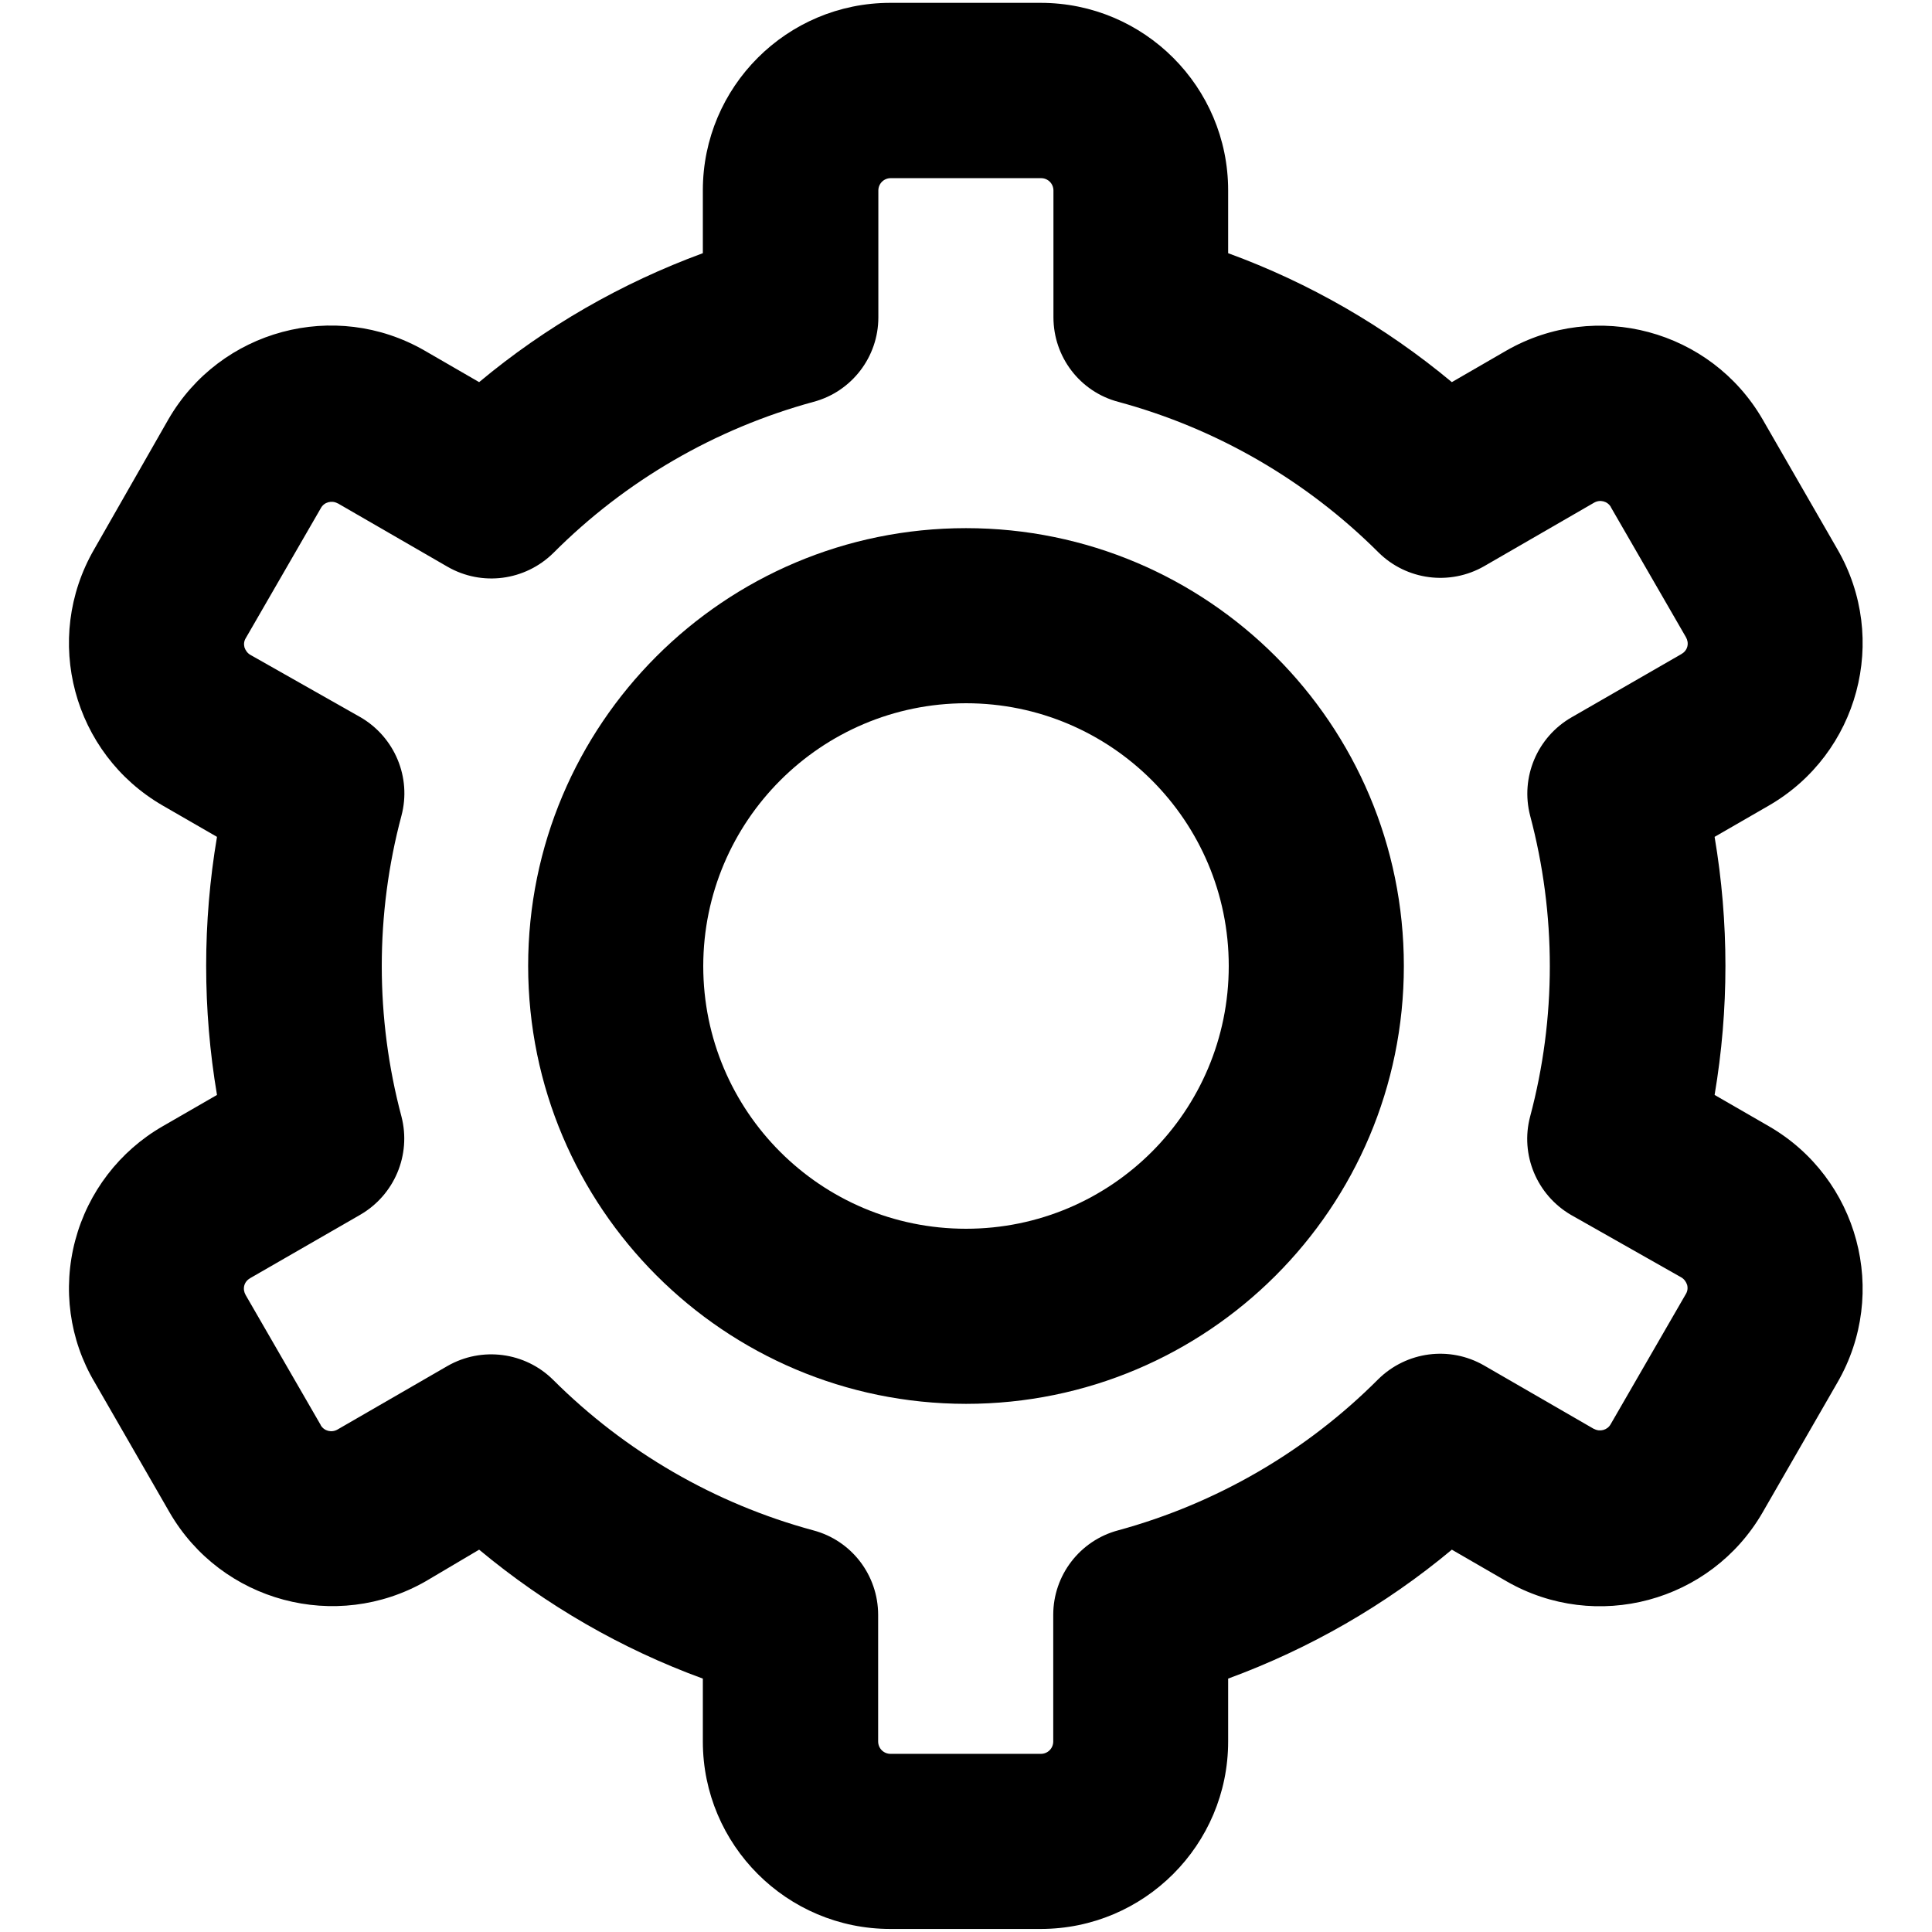 <?xml version="1.0" encoding="UTF-8"?>
<svg id="Livello_1" xmlns="http://www.w3.org/2000/svg" width="95" height="95" version="1.1" viewBox="0 0 95 95">
  <!-- Generator: Adobe Illustrator 30.0.0, SVG Export Plug-In . SVG Version: 2.1.1 Build 123)  -->
  <g id="Livello_11" data-name="Livello_1">
    <path d="M6.6,18.4h49.8v49.8h-20.2c-1.6-5.9-7.7-9.4-13.7-7.8-3.8,1-6.8,4-7.8,7.8H6.6s0-49.8,0-49.8ZM25.4,76.5c2.9,0,5.3-2.4,5.3-5.3s-2.4-5.3-5.3-5.3-5.3,2.4-5.3,5.3h0c0,2.9,2.4,5.3,5.3,5.3ZM74.1,30.6l14.4,14.4v3.9h-26.2v-18.3s11.8,0,11.8,0ZM85.8,68.2c-1.6-5.9-7.7-9.4-13.7-7.8-3.8,1-6.8,4-7.8,7.8h-2v-13.6h26.2v13.6h-2.7ZM75,76.5c2.9,0,5.3-2.4,5.3-5.3s-2.4-5.3-5.3-5.3-5.3,2.4-5.3,5.3h0c0,2.9,2.4,5.3,5.3,5.3ZM6.4,74.1h8.3c1.6,5.9,7.7,9.4,13.7,7.8,3.8-1,6.8-4,7.8-7.8h28.1c1.6,5.9,7.7,9.4,13.7,7.8,3.8-1,6.8-4,7.8-7.8h5.6c1.6,0,2.9-1.3,2.9-2.9h0v-27.4c0-.8-.3-1.5-.9-2.1l-16.1-16.1c-.5-.6-1.3-.9-2.1-.9h-13v-6.5c0-3.1-2.5-5.7-5.7-5.7H6.4c-3.1,0-5.7,2.5-5.7,5.7v50.2c0,3.1,2.5,5.7,5.7,5.7Z" style="display: none; fill-rule: evenodd;"/>
  </g>
  <g>
    <path d="M3.7,60.99c-.63,2.37-.29,4.89.96,6.99l3.68,6.39c2.55,4.4,8.19,5.91,12.6,3.38l2.62-1.55c3.28,2.73,7,4.88,11,6.34v3.09c0,5.09,4.13,9.22,9.22,9.22h7.39c5.09,0,9.22-4.13,9.22-9.22v-3.09c4-1.47,7.73-3.61,11-6.34l2.68,1.55c4.41,2.54,10.05,1.03,12.6-3.38l3.68-6.39c2.55-4.41,1.04-10.05-3.37-12.6l-2.67-1.54c.71-4.2.71-8.49,0-12.69l2.67-1.54c4.41-2.55,5.92-8.19,3.37-12.6l-3.68-6.39c-2.55-4.4-8.19-5.91-12.6-3.38l-2.68,1.55c-3.28-2.73-7-4.88-11-6.34v-3.09c0-5.09-4.13-9.22-9.22-9.22h-7.39c-5.09,0-9.22,4.13-9.22,9.22v3.09c-4,1.47-7.73,3.61-11,6.34l-2.68-1.55c-4.41-2.54-10.05-1.03-12.6,3.38l-3.65,6.39c-2.55,4.41-1.04,10.05,3.37,12.6l2.67,1.54c-.71,4.2-.71,8.49,0,12.69l-2.67,1.54c-2.12,1.22-3.67,3.24-4.3,5.61ZM19.74,54.9c-1.29-4.85-1.29-9.95,0-14.79.5-1.88-.33-3.86-2.01-4.84l-5.42-3.07c-.14-.08-.24-.22-.29-.37-.04-.16-.02-.32.07-.46l3.69-6.39c.16-.29.53-.39.82-.23,0,0,0,0,.01,0l5.4,3.12c1.69.97,3.81.69,5.2-.68,3.54-3.55,7.95-6.11,12.79-7.43,1.88-.5,3.19-2.21,3.19-4.15v-6.24c0-.34.27-.61.61-.61h7.39c.34,0,.61.27.61.61v6.23c0,1.95,1.3,3.66,3.19,4.16,4.84,1.31,9.24,3.86,12.79,7.4,1.38,1.37,3.51,1.65,5.2.68l5.4-3.12c.29-.17.66-.08.83.21,0,0,0,0,0,.01l3.69,6.39c.08.14.11.3.07.46-.04.16-.15.29-.29.37l-5.4,3.11c-1.69.97-2.53,2.95-2.04,4.84,1.29,4.85,1.29,9.95,0,14.79-.5,1.88.33,3.86,2.01,4.84l5.42,3.07c.14.08.24.22.29.37.04.16.02.32-.07.46l-3.69,6.39c-.16.29-.53.39-.82.23,0,0,0,0-.01,0l-5.4-3.12c-1.69-.97-3.81-.69-5.2.68-3.54,3.55-7.95,6.11-12.79,7.43-1.88.5-3.19,2.21-3.19,4.15v6.23c0,.34-.27.61-.61.61h-7.39c-.34,0-.61-.27-.61-.61v-6.22c0-1.95-1.3-3.66-3.19-4.16-4.84-1.31-9.24-3.86-12.79-7.4-1.38-1.37-3.51-1.65-5.2-.68l-5.4,3.12c-.29.17-.66.08-.83-.21,0,0,0,0,0-.01l-3.69-6.39c-.08-.14-.11-.3-.07-.46.04-.16.15-.29.29-.37l5.4-3.11c1.69-.97,2.53-2.95,2.04-4.84Z"/>
    <path d="M47.5,69.03c11.89,0,21.53-9.64,21.53-21.53s-9.64-21.53-21.53-21.53-21.53,9.64-21.53,21.53c.01,11.88,9.64,21.52,21.53,21.53ZM47.5,34.58c7.13,0,12.92,5.78,12.92,12.92s-5.78,12.92-12.92,12.92-12.92-5.78-12.92-12.92h0c.01-7.13,5.79-12.91,12.92-12.92Z"/>
  </g>
</svg>